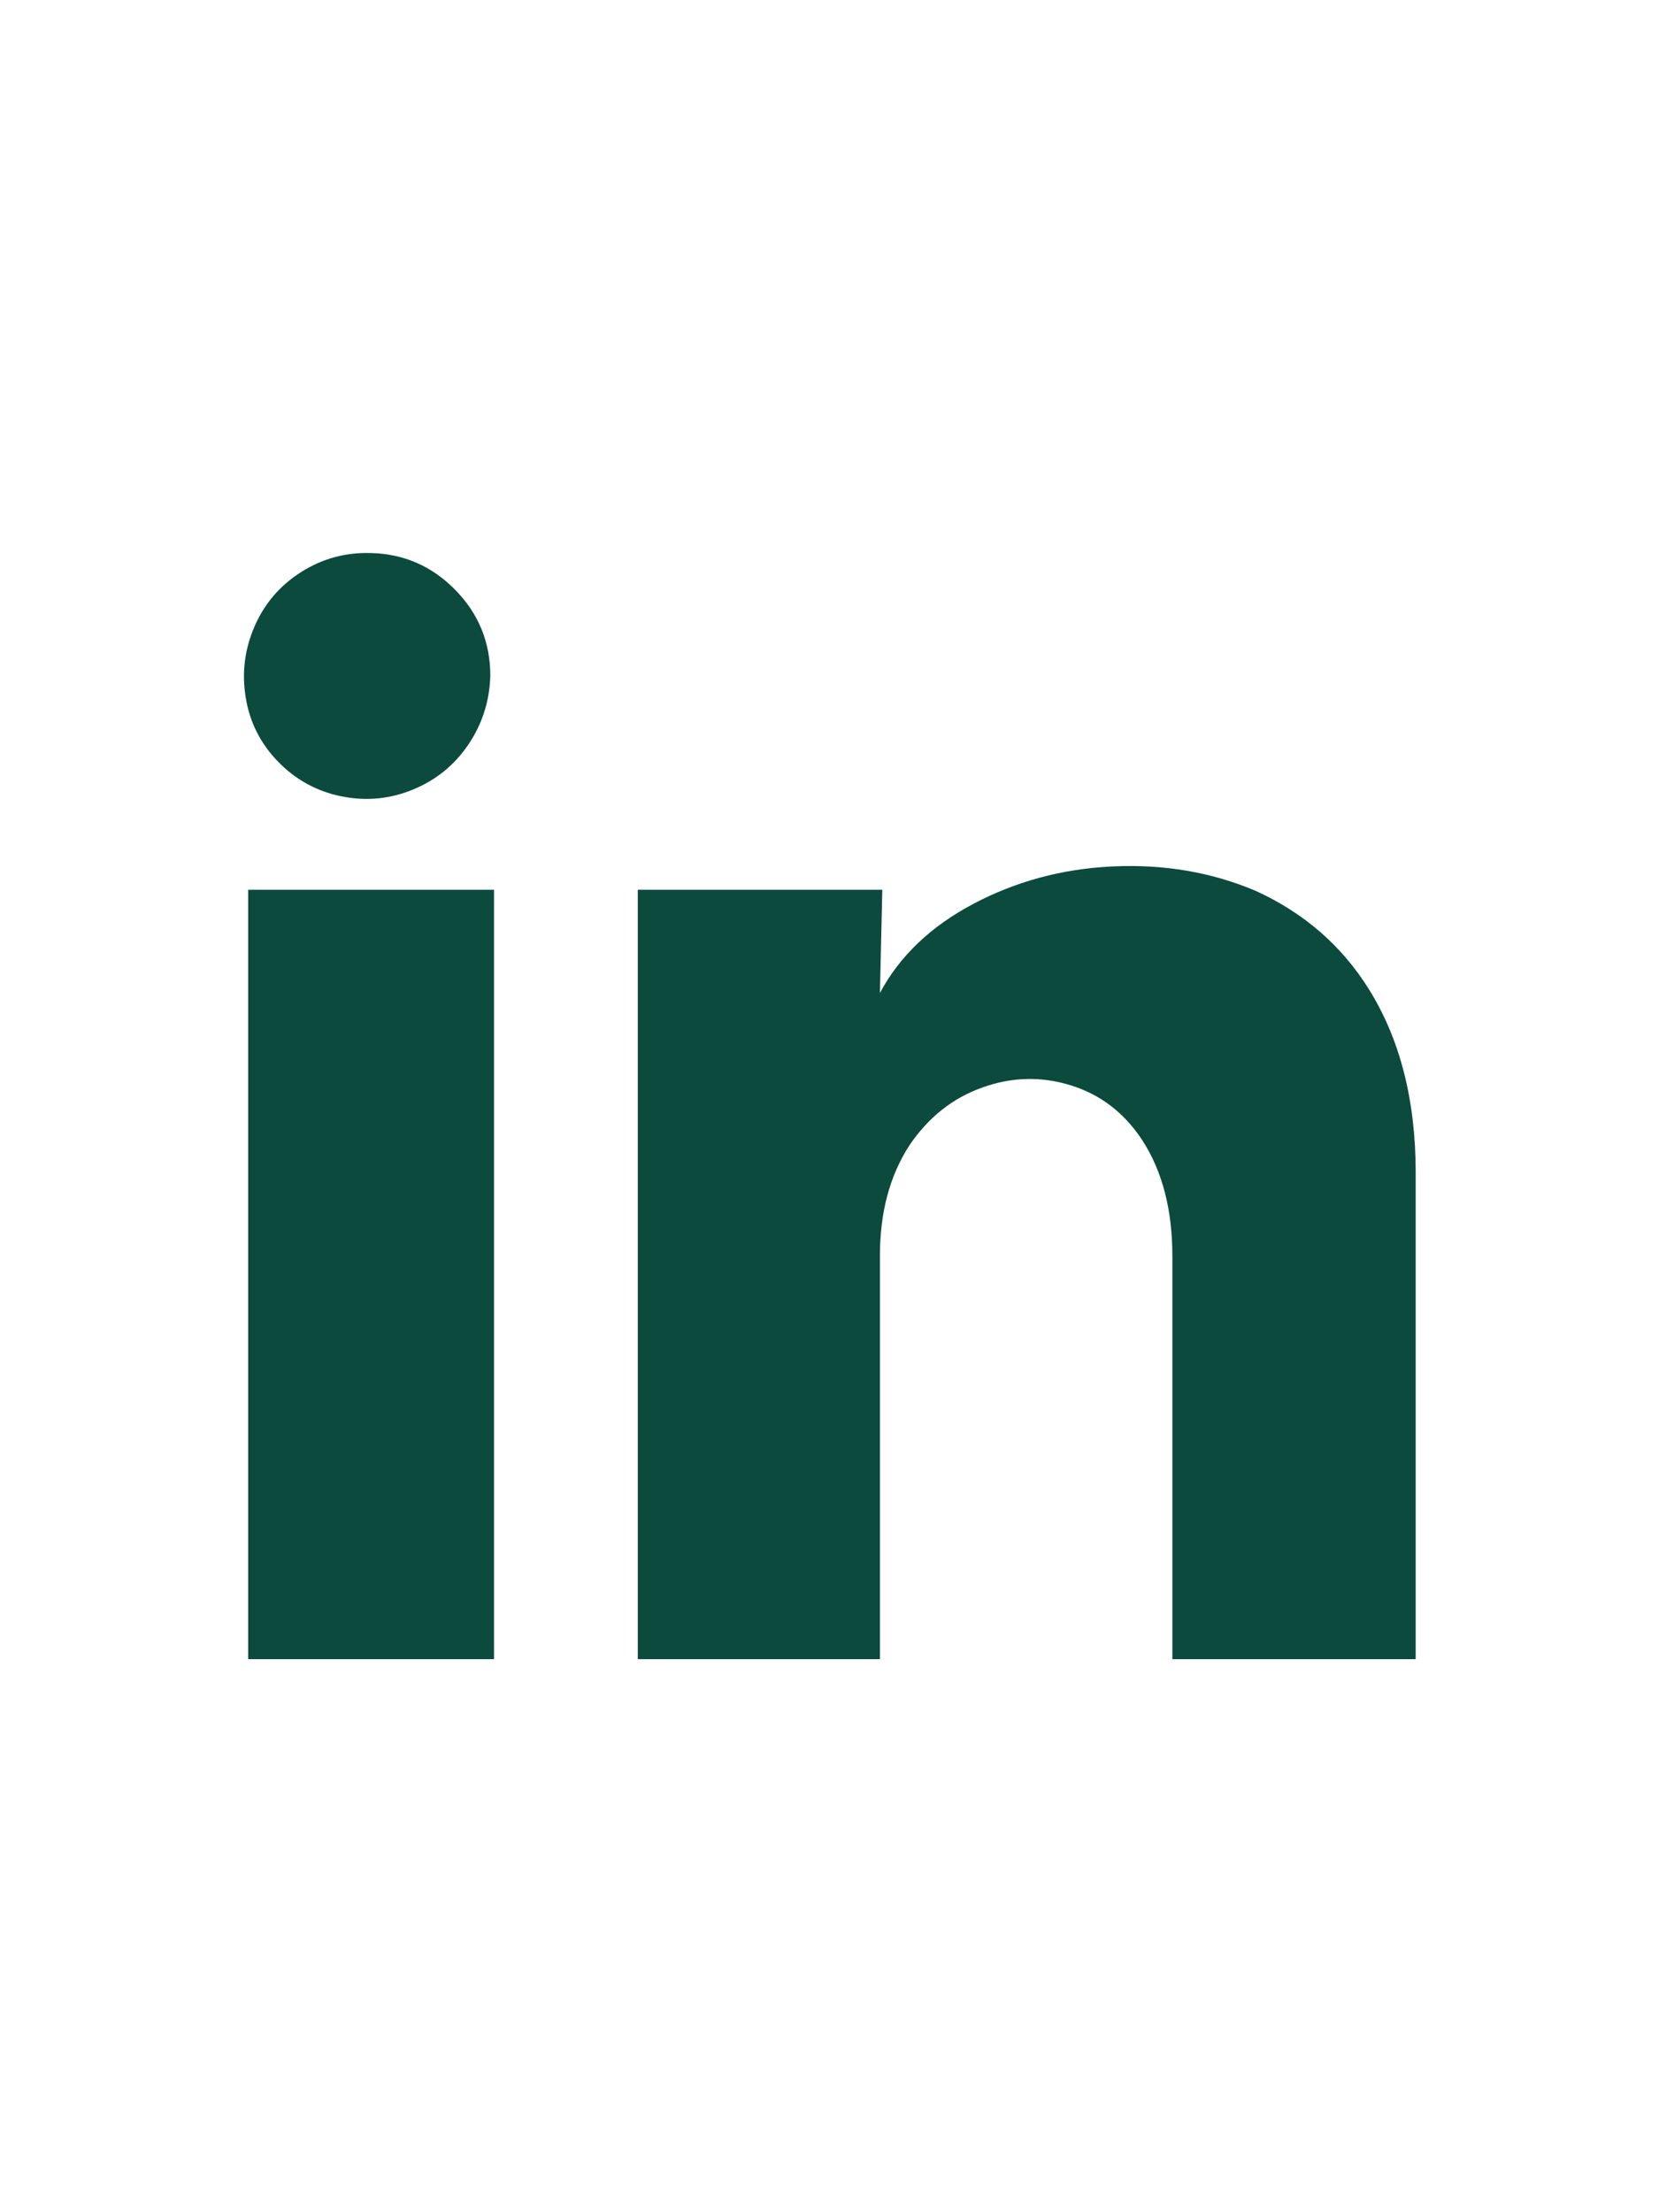 <svg width="18" height="24" viewBox="0 0 18 24" fill="none" xmlns="http://www.w3.org/2000/svg">
<path d="M5.32 7.333C5.311 7.609 5.231 7.858 5.08 8.08C4.929 8.302 4.729 8.464 4.48 8.566C4.231 8.669 3.973 8.693 3.707 8.64C3.44 8.586 3.211 8.462 3.02 8.266C2.829 8.071 2.711 7.84 2.667 7.573C2.622 7.306 2.653 7.049 2.76 6.8C2.867 6.551 3.036 6.353 3.267 6.206C3.498 6.06 3.751 5.991 4.027 6C4.382 6.009 4.687 6.142 4.94 6.4C5.193 6.658 5.32 6.969 5.32 7.333ZM5.36 9.653H2.693V18H5.36V9.653ZM9.573 9.653H6.92V18H9.547V13.626C9.547 13.155 9.653 12.755 9.867 12.426C10.071 12.124 10.333 11.915 10.653 11.8C10.973 11.684 11.293 11.675 11.613 11.773C11.933 11.871 12.191 12.066 12.387 12.36C12.609 12.697 12.72 13.12 12.72 13.626V18H15.36V12.72C15.36 11.938 15.191 11.275 14.853 10.733C14.56 10.262 14.151 9.906 13.627 9.666C13.147 9.462 12.627 9.373 12.067 9.4C11.524 9.426 11.022 9.562 10.56 9.806C10.098 10.051 9.76 10.373 9.547 10.773L9.573 9.653Z" fill="#0C4A3E"/>
</svg>
